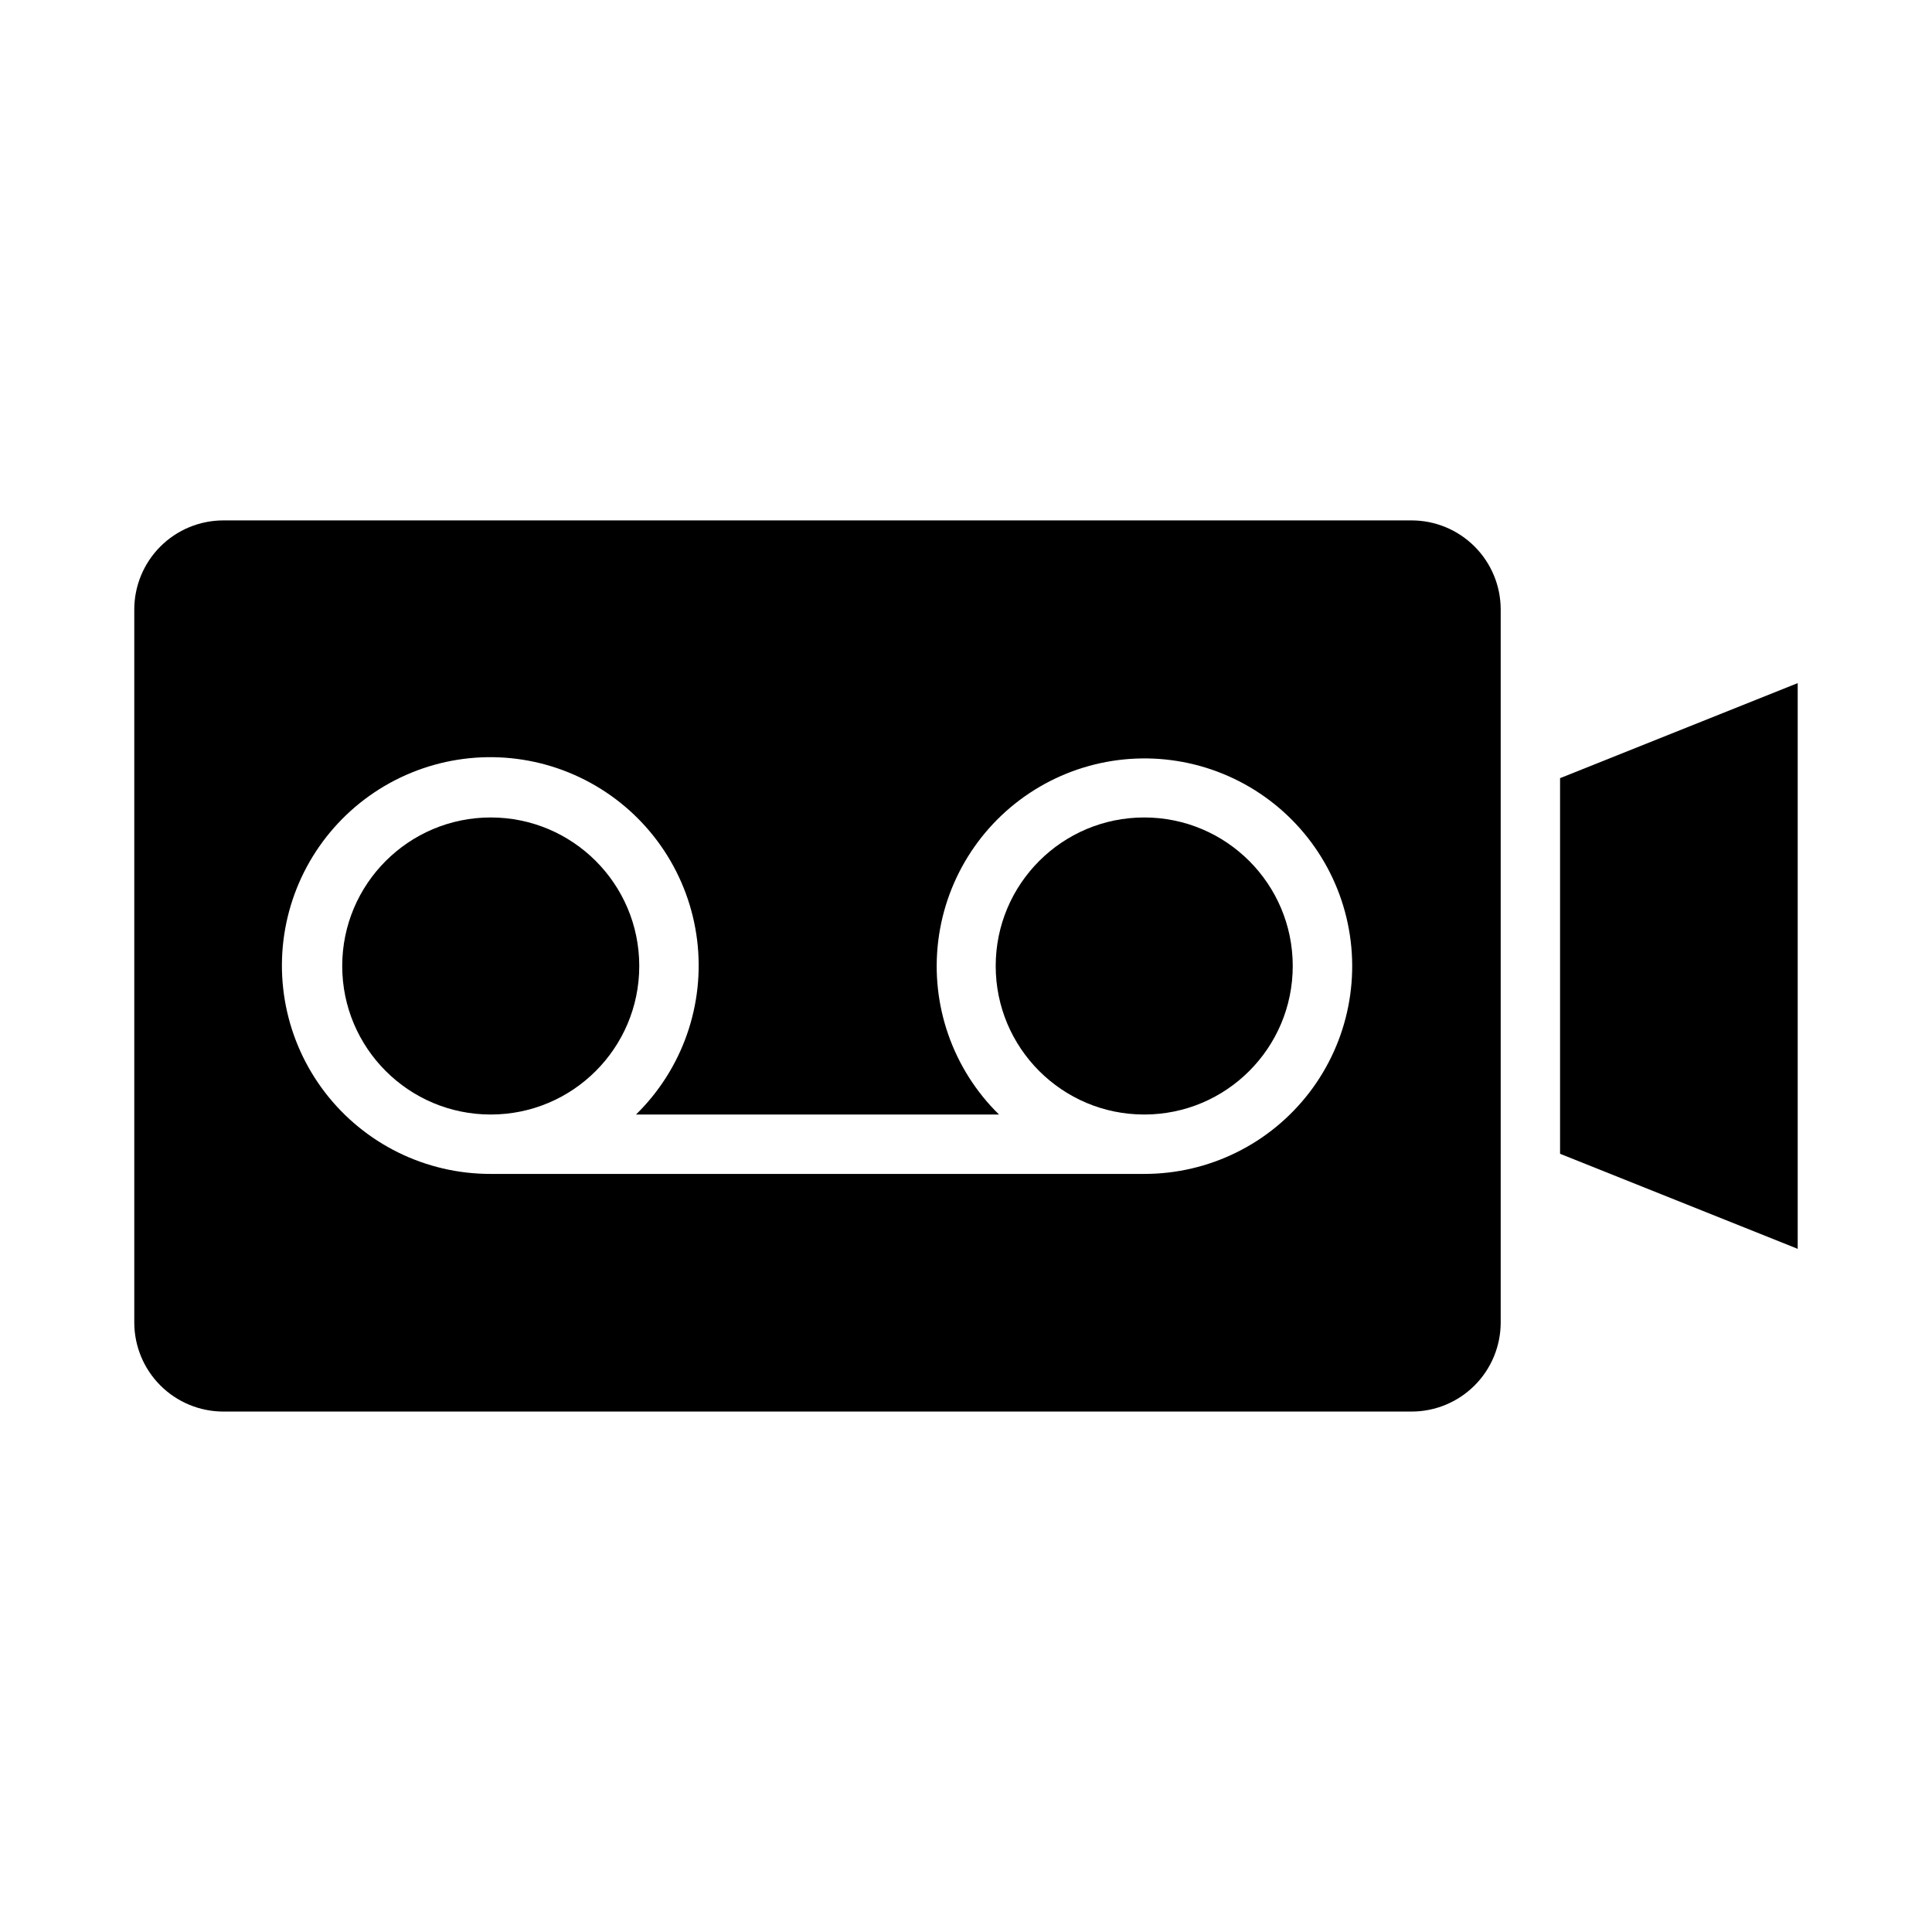 <?xml version="1.0" encoding="UTF-8"?>
<!-- Uploaded to: ICON Repo, www.svgrepo.com, Generator: ICON Repo Mixer Tools -->
<svg fill="#000000" width="800px" height="800px" version="1.1" viewBox="144 144 512 512" xmlns="http://www.w3.org/2000/svg">
 <g>
  <path d="m486.59 400c0 21.738-17.621 39.359-39.359 39.359s-39.359-17.621-39.359-39.359 17.621-39.363 39.359-39.363 39.359 17.625 39.359 39.363"/>
  <path d="m313.41 400c0 21.738-17.621 39.359-39.359 39.359s-39.359-17.621-39.359-39.359 17.621-39.363 39.359-39.363 39.359 17.625 39.359 39.363"/>
  <path d="m620.41 474.96v-149.93l-62.977 25.188v99.551z"/>
  <path d="m541.7 455.1v-149.57c0-6.266-2.488-12.27-6.918-16.699-4.43-4.43-10.434-6.918-16.699-6.918h-314.88c-6.266 0-12.273 2.488-16.699 6.918-4.43 4.43-6.918 10.434-6.918 16.699v188.93c0 6.266 2.488 12.273 6.918 16.699 4.426 4.43 10.434 6.918 16.699 6.918h314.88c6.266 0 12.27-2.488 16.699-6.918 4.43-4.426 6.918-10.434 6.918-16.699zm-94.465 0h-173.18c-17.211 0.039-33.457-7.953-43.934-21.605-10.477-13.656-13.988-31.414-9.496-48.027 4.492-16.617 16.477-30.184 32.406-36.699 15.93-6.516 33.984-5.231 48.832 3.473 14.848 8.703 24.789 23.832 26.883 40.918 2.094 17.082-3.894 34.164-16.199 46.199h96.199c-12.25-12.008-18.199-29.039-16.098-46.059 2.102-17.023 12.016-32.094 26.816-40.762 14.797-8.668 32.793-9.945 48.668-3.453 15.875 6.492 27.816 20.012 32.301 36.57 4.481 16.555 0.996 34.254-9.434 47.867-10.43 13.617-26.609 21.594-43.762 21.578z"/>
 </g>
</svg>
